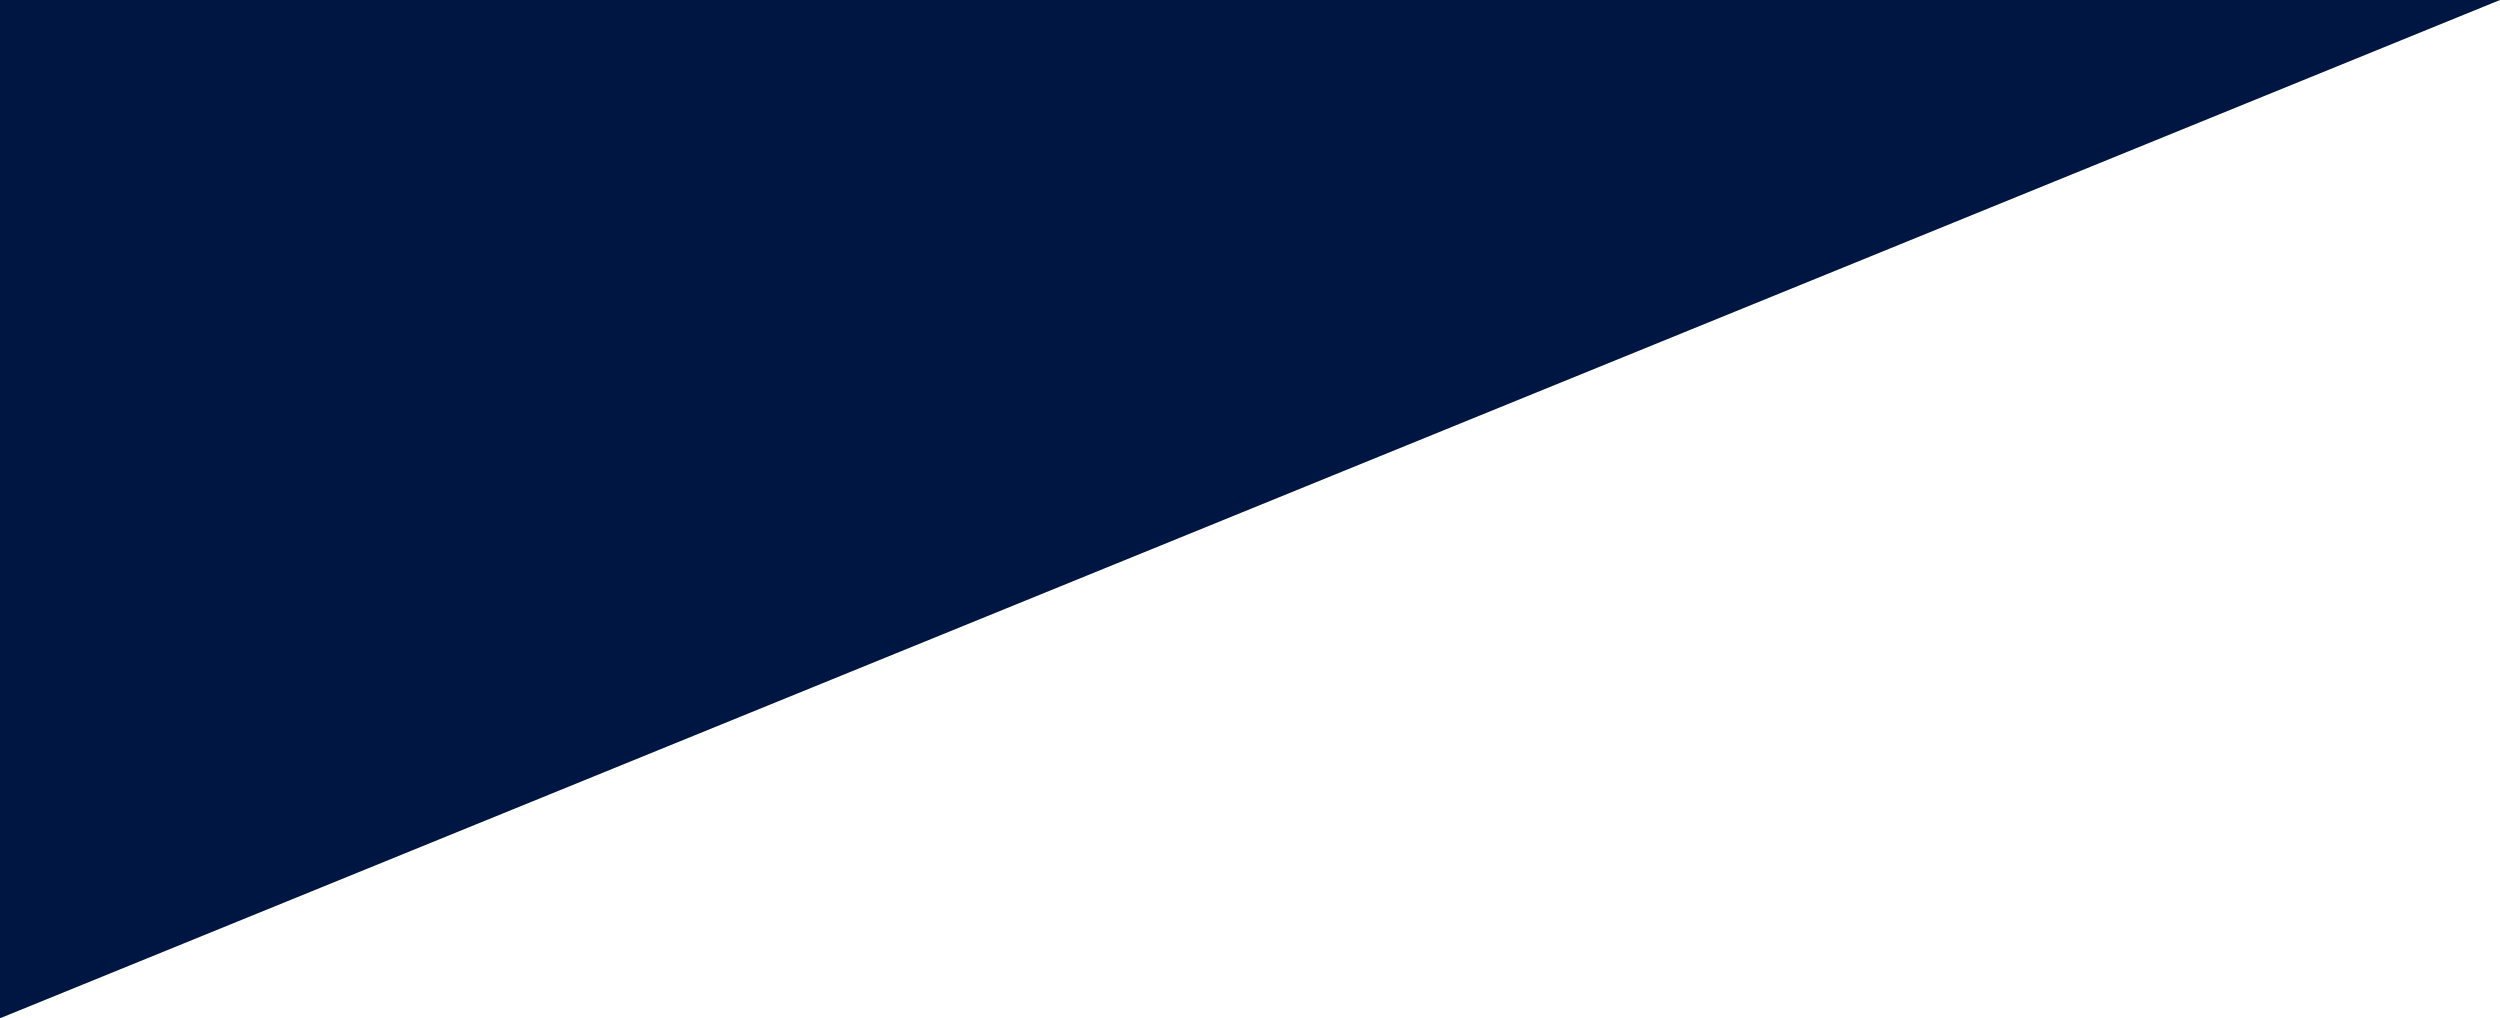 <?xml version="1.0" encoding="utf-8"?>
<!-- Generator: Adobe Illustrator 27.4.1, SVG Export Plug-In . SVG Version: 6.00 Build 0)  -->
<svg version="1.1" xmlns="http://www.w3.org/2000/svg" xmlns:xlink="http://www.w3.org/1999/xlink" x="0px" y="0px"
	 viewBox="0 0 1199.1 488.4" style="enable-background:new 0 0 1199.1 488.4;" xml:space="preserve">
<style type="text/css">
	.st0{fill:#001642;}
</style>
<g id="レイヤー_1">
</g>
<g id="contents">
	<polygon class="st0" points="0,488.4 0,0 1199.1,0 	"/>
</g>
</svg>
